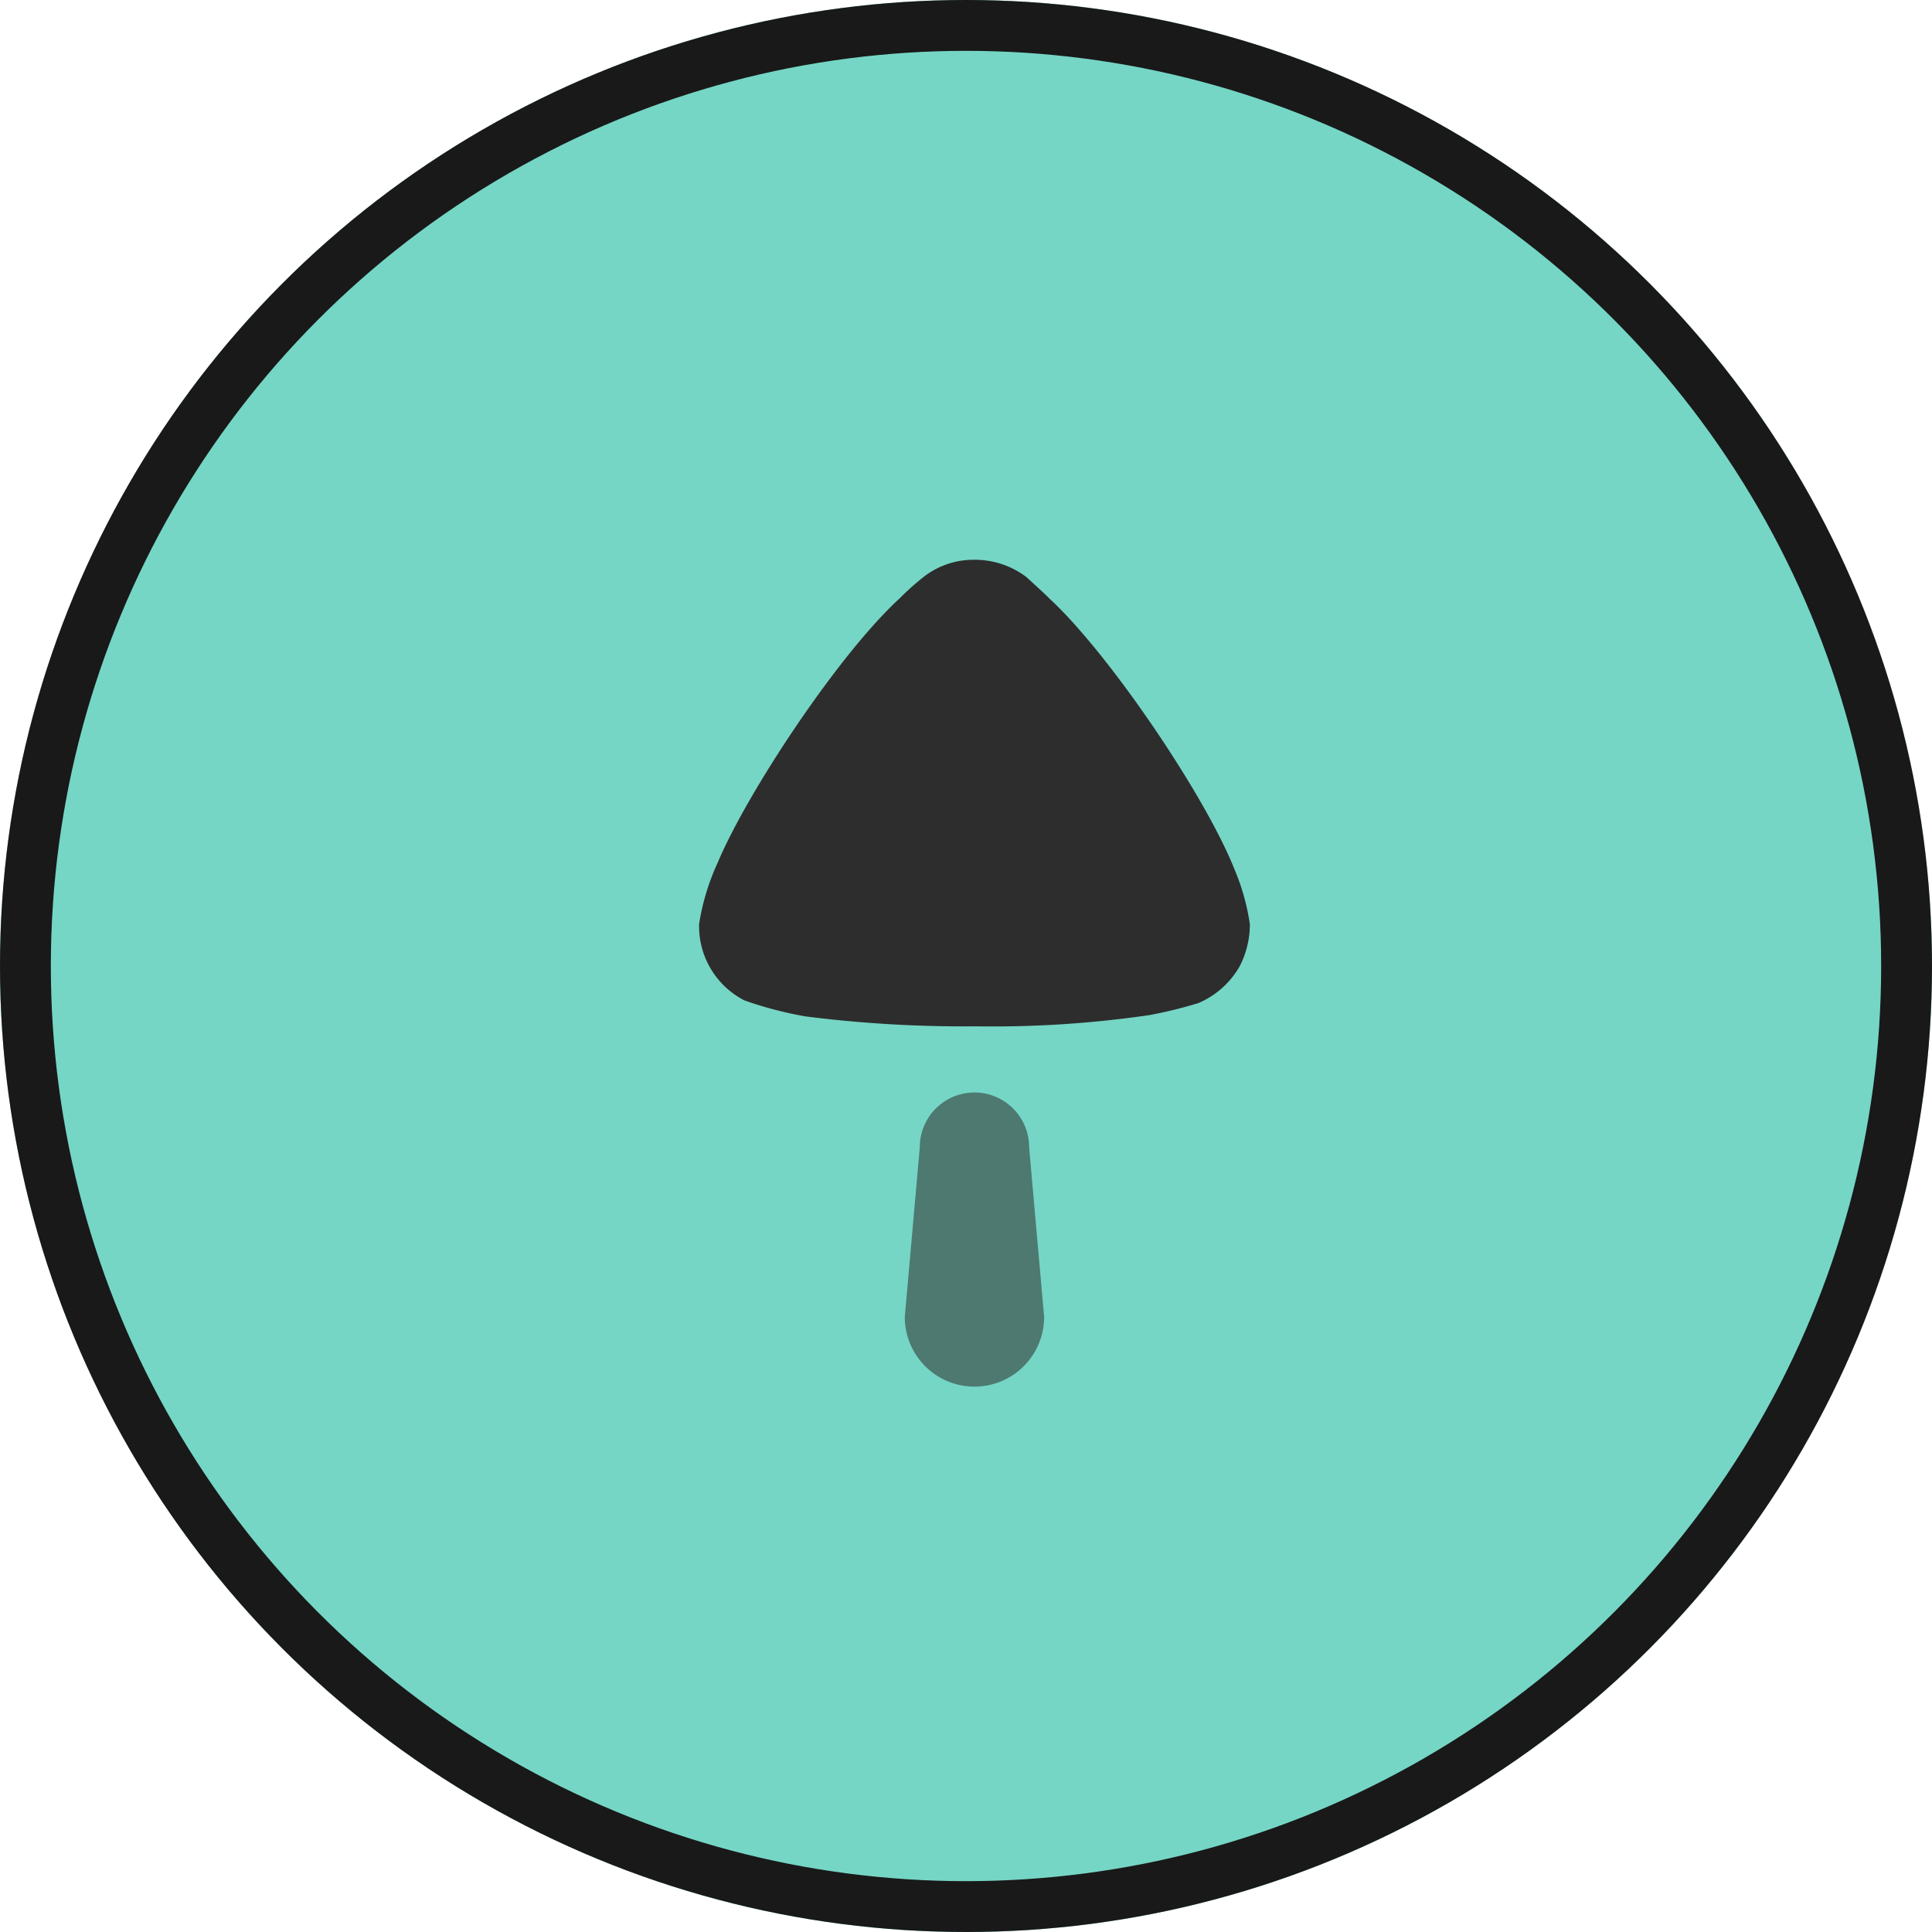 ﻿<svg xmlns="http://www.w3.org/2000/svg" width="114" height="114" viewBox="0 0 114 114">
  <g id="Group_5" data-name="Group 5" transform="translate(-99 -6542)">
    <g id="Ellipse_23" data-name="Ellipse 23" transform="translate(99 6542)" fill="#75D6C5" stroke="#191919" stroke-width="3">
      <circle cx="57" cy="57" r="57" stroke="none"/>
      <circle cx="57" cy="57" r="55.5" fill="none"/>
    </g>
    <g id="Iconly_Bulk_Arrow_-_Up" data-name="Iconly/Bulk/Arrow - Up" transform="translate(140.25 6575.029)">
      <g id="Arrow_-_Up" data-name="Arrow - Up" transform="translate(32.5 48.75) rotate(180)">
        <path id="Fill_1" data-name="Fill 1" d="M.886,14.09,0,4.071a4.111,4.111,0,0,1,8.222,0L7.336,14.09a3.225,3.225,0,0,1-6.45,0" transform="translate(12.14 0)" fill="#2d2d2d" opacity="0.55"/>
        <path id="Fill_4" data-name="Fill 4" d="M13.189,26.514c-.158-.157-.826-.742-1.381-1.291C8.332,22.017,2.649,13.647.91,9.268A13.075,13.075,0,0,1,0,6.021,5.417,5.417,0,0,1,.594,3.557,5.107,5.107,0,0,1,3.043,1.368,26.514,26.514,0,0,1,5.925.662,64.015,64.015,0,0,1,16.232,0,73.913,73.913,0,0,1,26.22.585a22.37,22.37,0,0,1,3.595.94A4.914,4.914,0,0,1,32.5,5.865v.157a13.625,13.625,0,0,1-1.1,3.637c-1.739,4.145-7.148,12.317-10.743,15.6a15.418,15.418,0,0,1-1.5,1.33,4.788,4.788,0,0,1-2.882.94,5.027,5.027,0,0,1-3.082-1.016" transform="translate(0 21.22)" fill="#2d2d2d"/>
      </g>
    </g>
  </g>
</svg>

